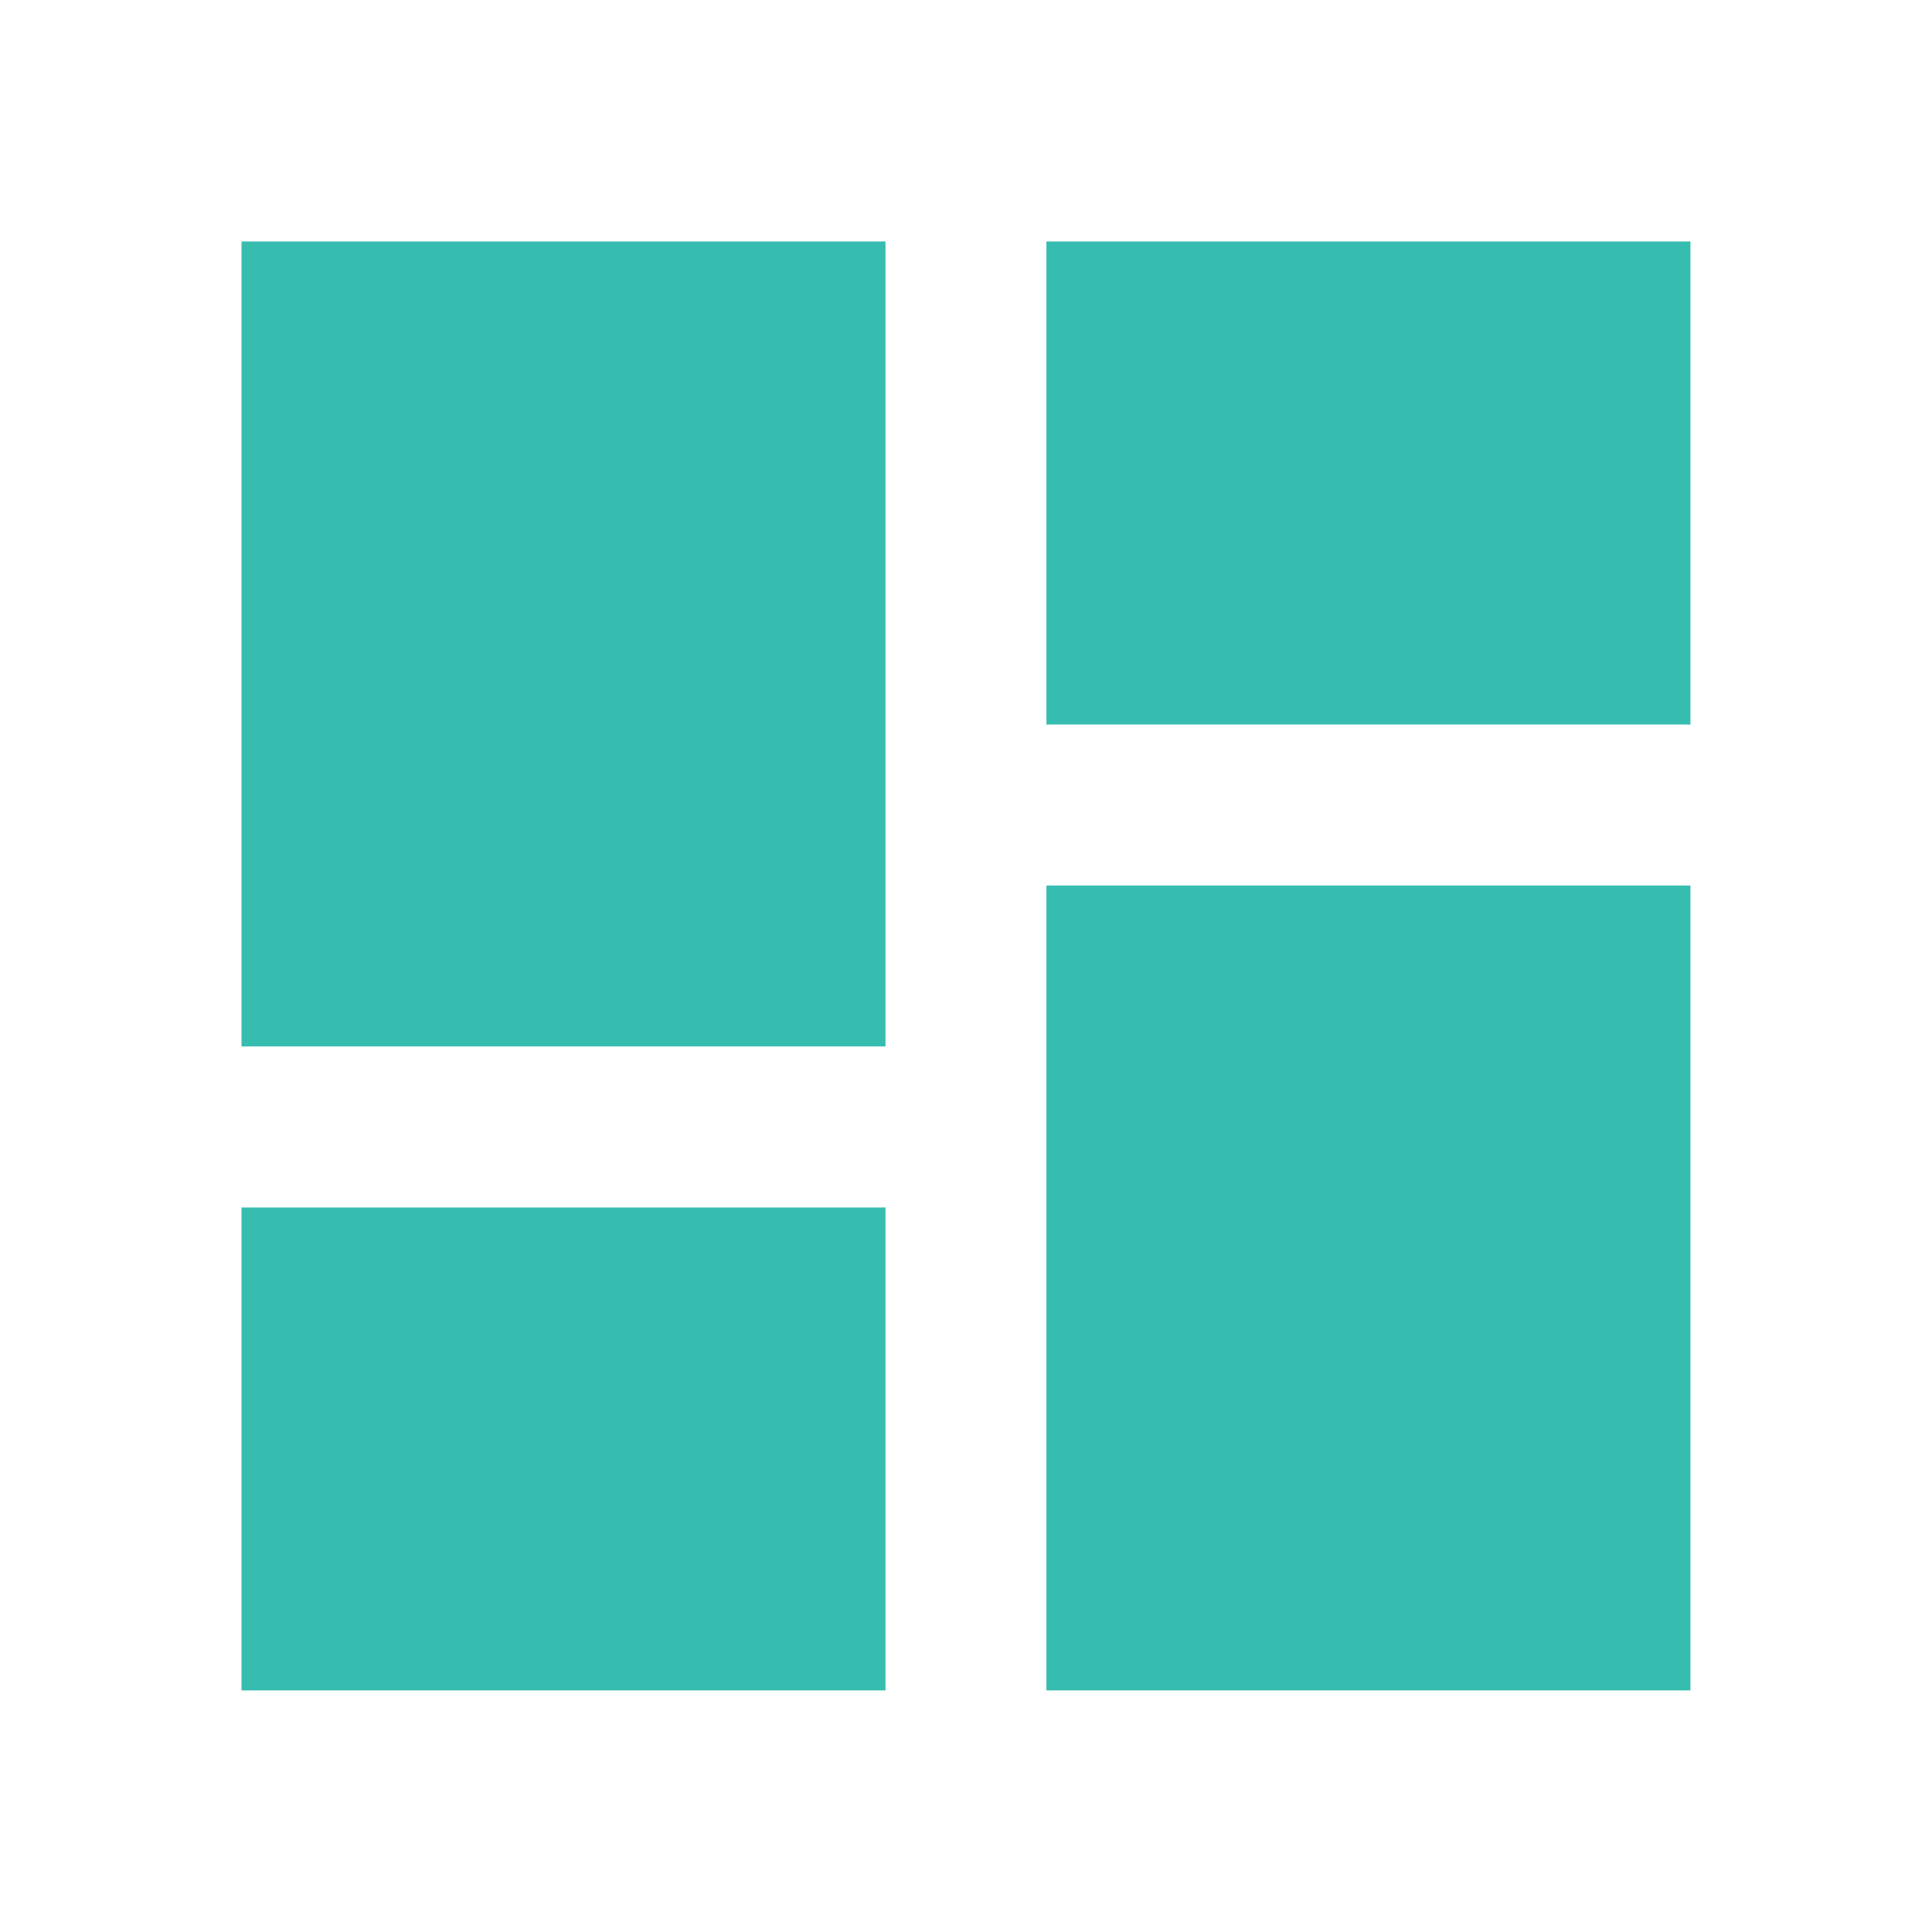<svg id="_352300_dashboard_icon" data-name="352300_dashboard_icon" xmlns="http://www.w3.org/2000/svg" width="24.722" height="24.722" viewBox="0 0 24.722 24.722">
  <path id="Path_8084" data-name="Path 8084" d="M0,0H24.722V24.722H0Z" fill="none"/>
  <path id="Path_8085" data-name="Path 8085" d="M6,16.3h8.241V6H6Zm0,8.241h8.241V18.361H6Zm10.3,0h8.241v-10.3H16.3ZM16.3,6v6.181h8.241V6Z" transform="translate(-2.91 -2.91)" fill="#37bdb0"/>
</svg>
